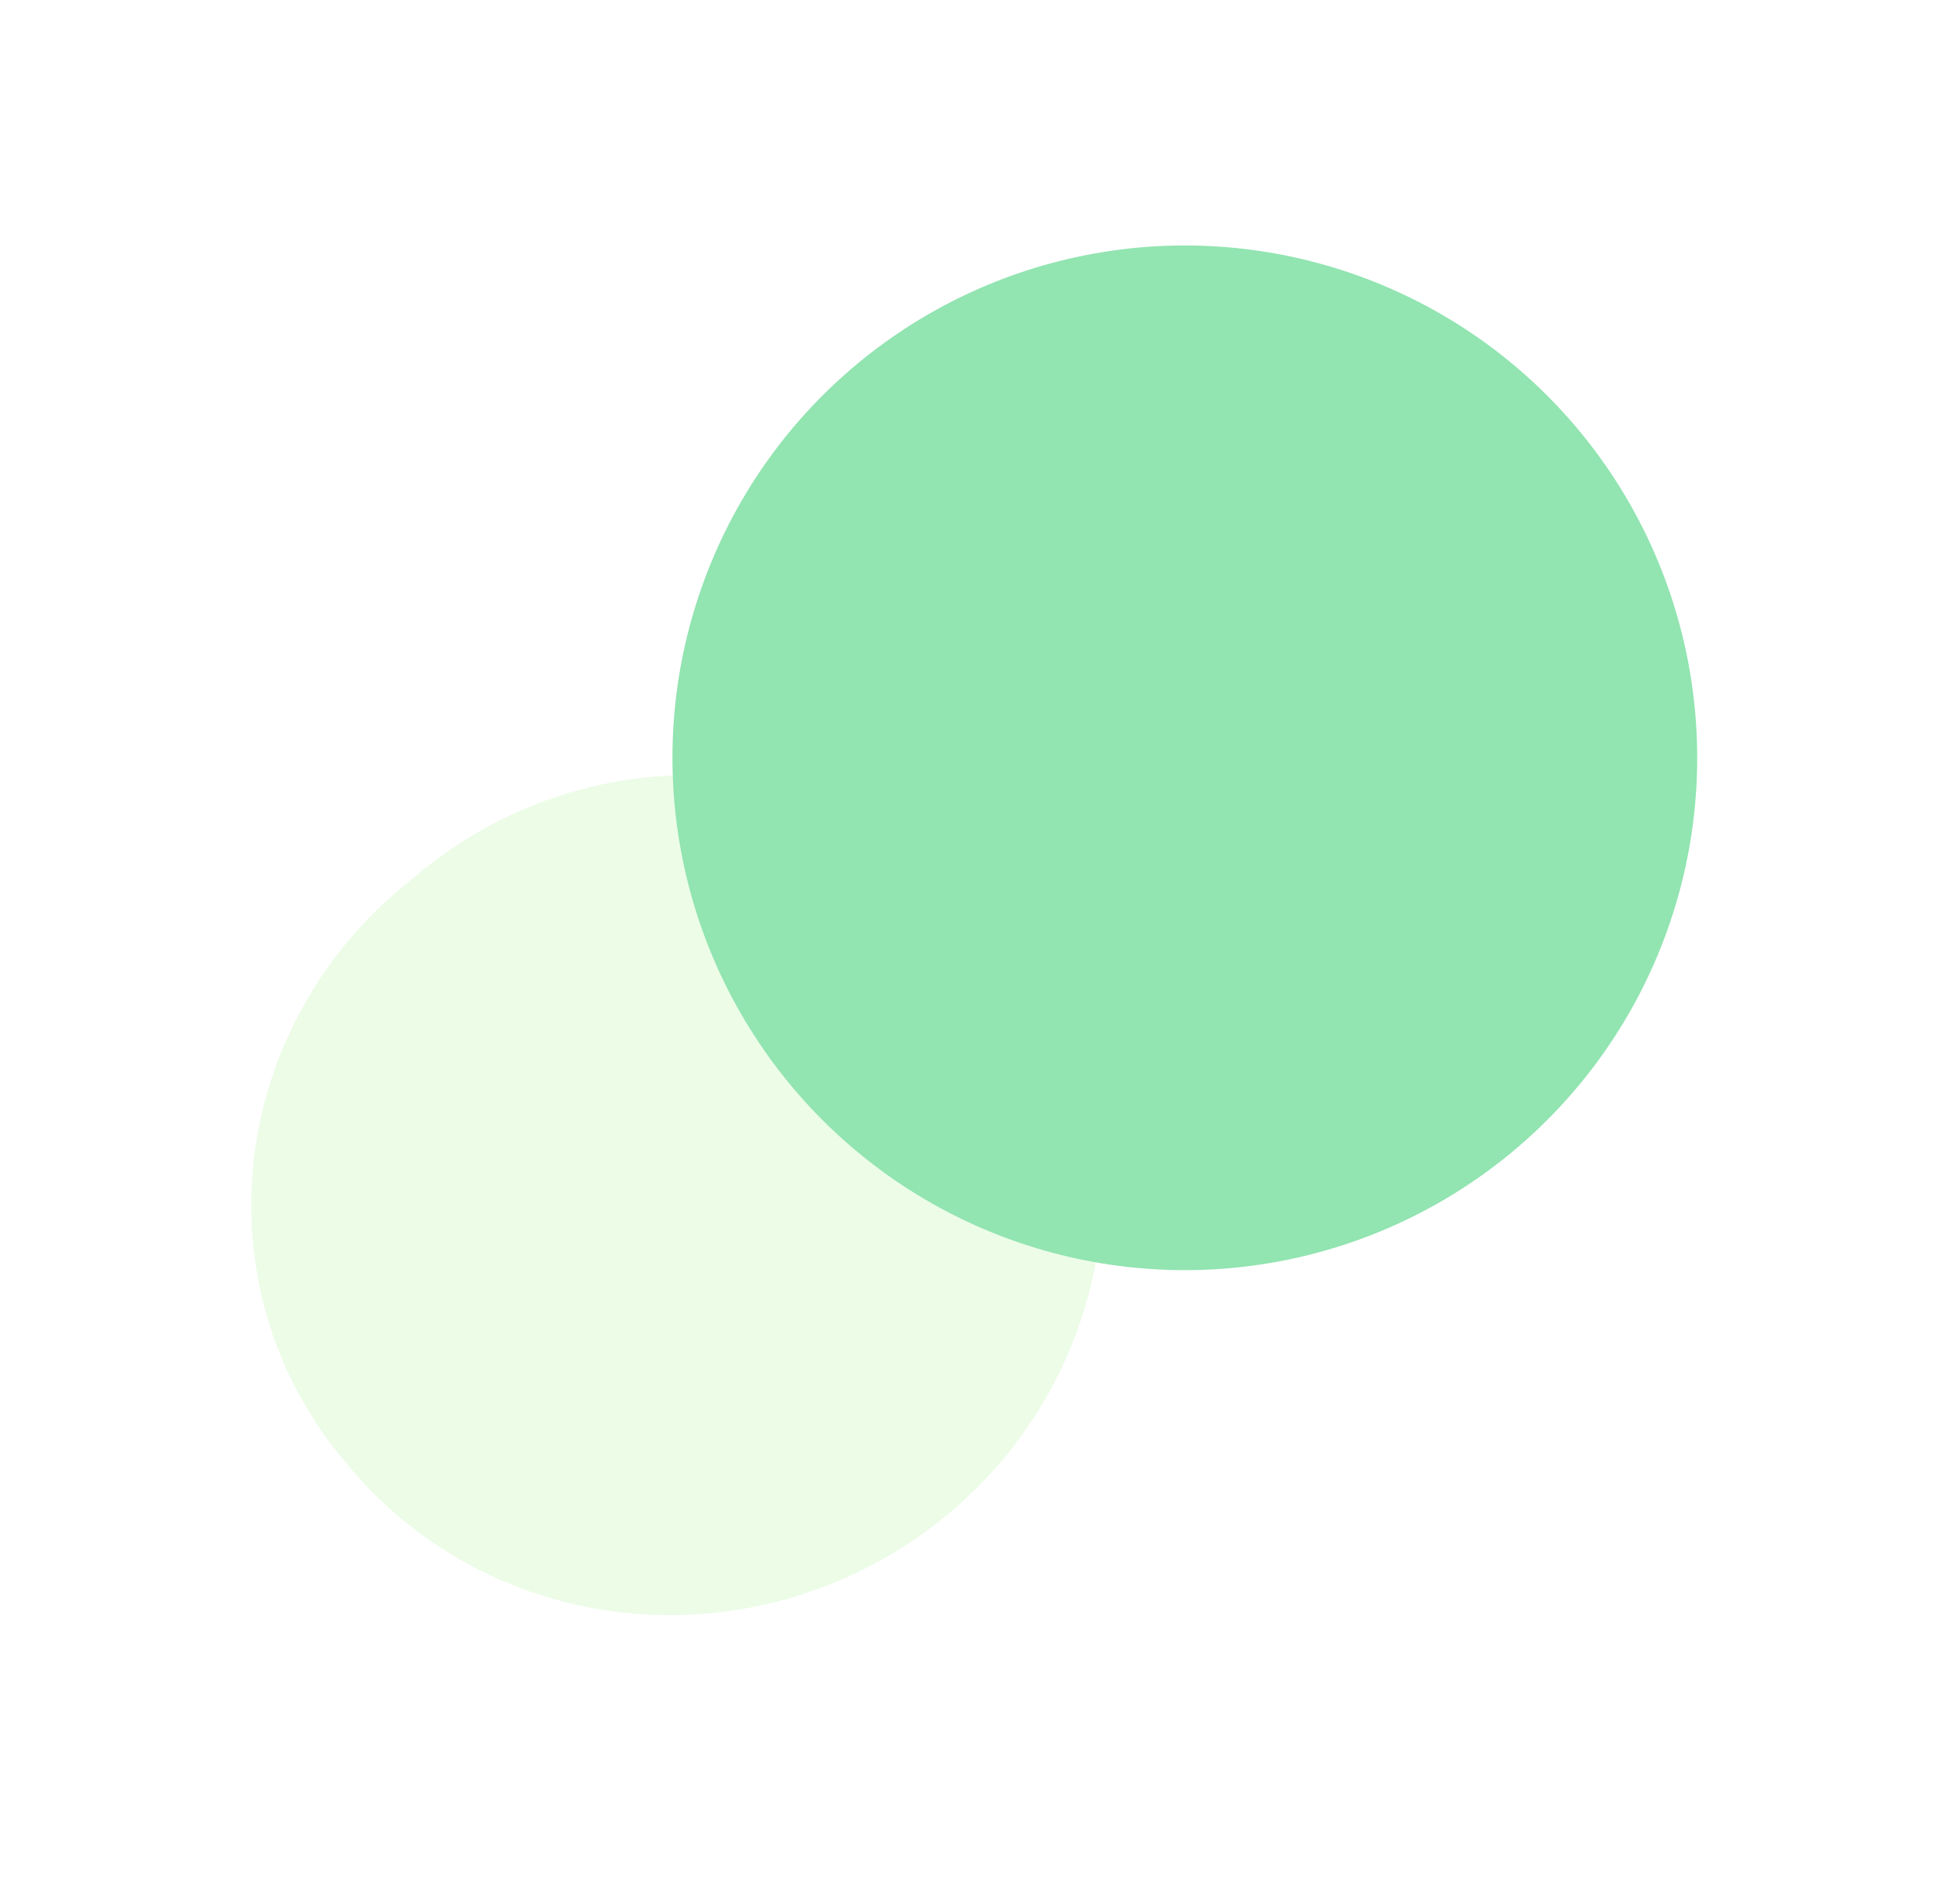 <svg width="1959" height="1920" viewBox="0 0 1959 1920" fill="none" xmlns="http://www.w3.org/2000/svg"><path d="M415.923 886.127C371.258 920.924 334.035 964.147 306.491 1013.19C278.951 1062.24 261.637 1116.1 255.645 1171.49C249.654 1226.88 255.111 1282.64 271.649 1335.42C288.188 1388.2 315.483 1436.89 351.881 1478.54C423.025 1564.07 526.285 1617.47 638.93 1627.01C751.581 1636.55 864.414 1601.43 952.6 1529.38C1040.78 1457.33 1097.06 1354.28 1109.12 1242.85C1121.19 1131.42 1087.96 1020.8 1016.81 935.275C982.36 891.768 939.185 855.787 889.838 829.604C840.485 803.414 786.043 787.532 729.795 782.952C673.583 778.341 616.767 785.108 562.791 802.855C508.831 820.591 458.85 848.932 415.923 886.127Z" fill="#C8F7BA" fill-opacity="0.34"/><ellipse cx="1194.59" cy="764.105" rx="516.589" ry="516.59" transform="rotate(-39.502 1194.59 764.105)" fill="#92E4B1"/></svg>